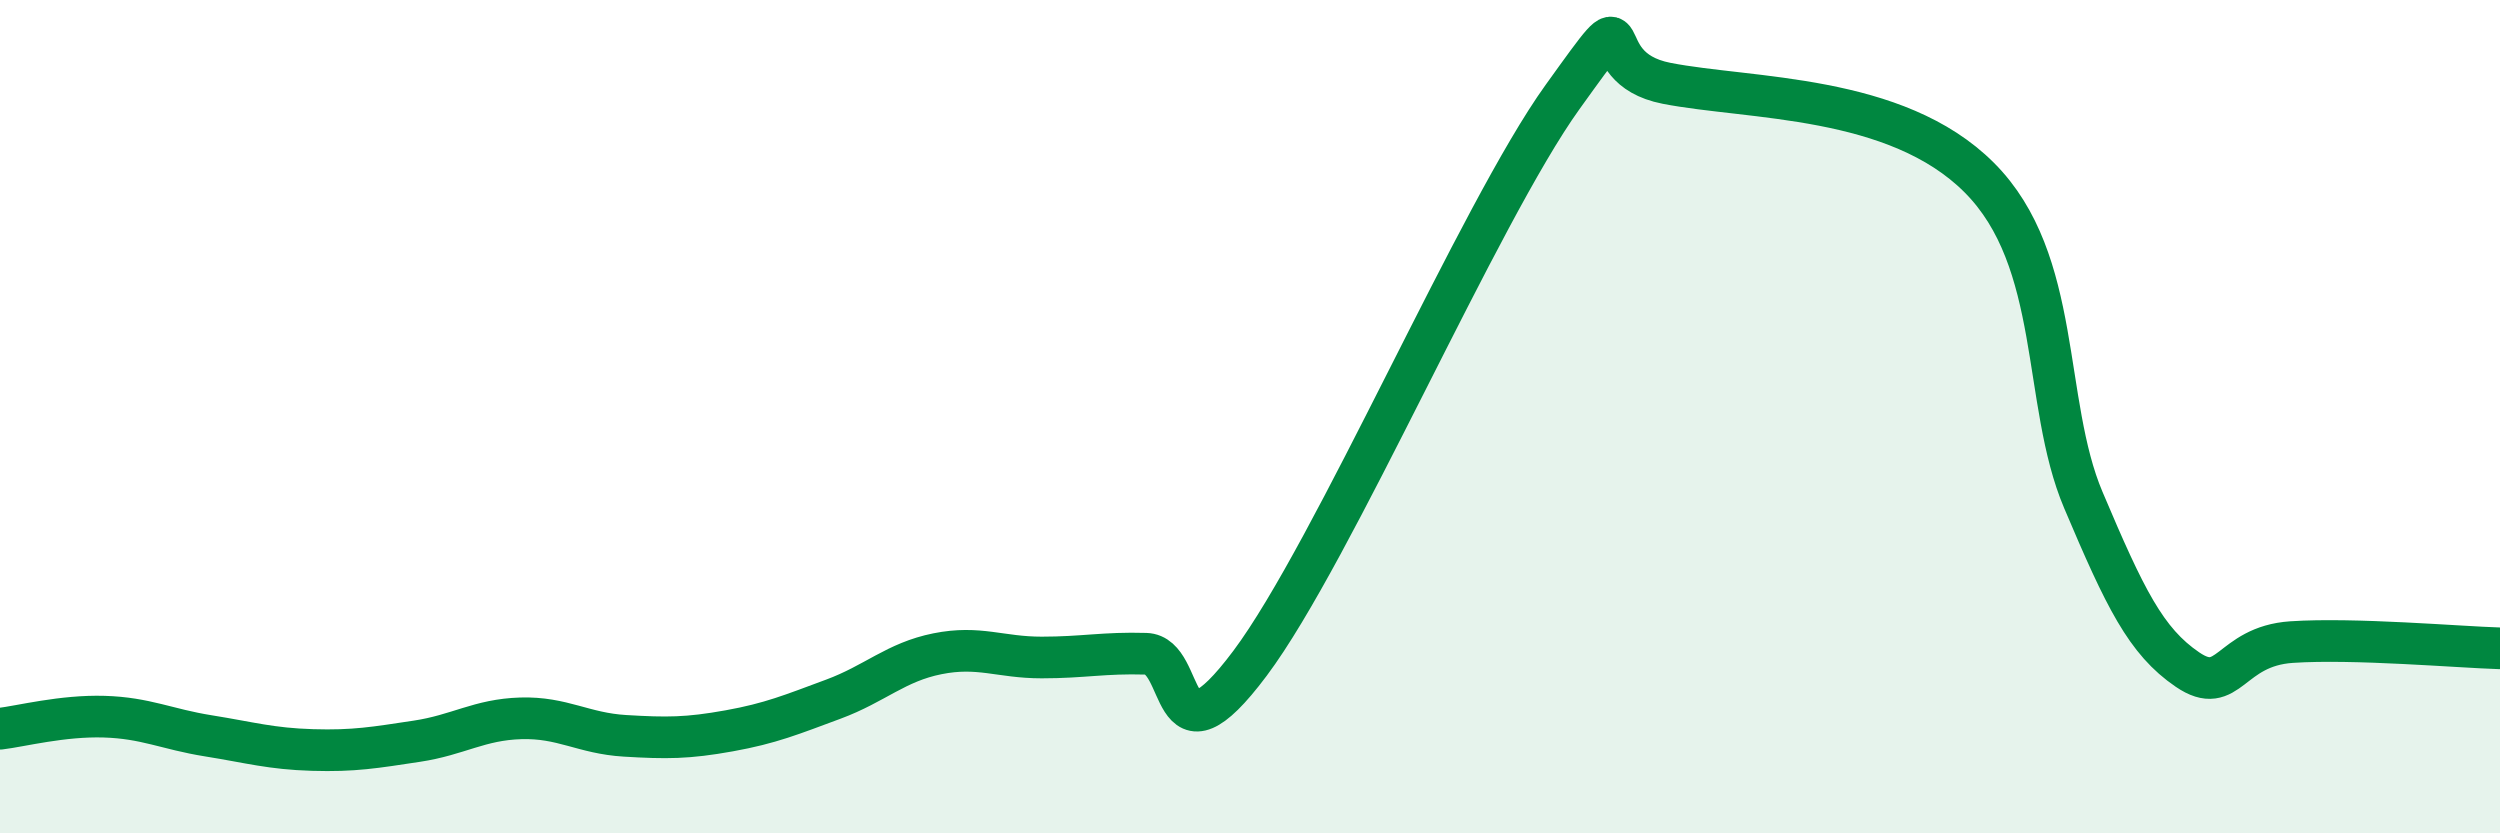 
    <svg width="60" height="20" viewBox="0 0 60 20" xmlns="http://www.w3.org/2000/svg">
      <path
        d="M 0,17.49 C 0.5,17.43 1.5,17.17 2.5,17.2 C 3.5,17.23 4,17.5 5,17.66 C 6,17.82 6.5,17.97 7.5,18 C 8.5,18.03 9,17.94 10,17.79 C 11,17.64 11.5,17.27 12.5,17.24 C 13.5,17.21 14,17.6 15,17.66 C 16,17.72 16.5,17.72 17.5,17.54 C 18.5,17.36 19,17.15 20,16.78 C 21,16.41 21.5,15.89 22.5,15.69 C 23.5,15.49 24,15.78 25,15.78 C 26,15.78 26.5,15.66 27.5,15.69 C 28.5,15.72 28,18.59 30,15.92 C 32,13.25 35.5,5.11 37.5,2.33 C 39.5,-0.45 38,1.61 40,2 C 42,2.39 45.5,2.26 47.5,4.26 C 49.5,6.26 49,9.64 50,12 C 51,14.36 51.5,15.39 52.5,16.07 C 53.5,16.75 53.5,15.51 55,15.41 C 56.5,15.31 59,15.53 60,15.56L60 20L0 20Z"
        fill="#008740"
        opacity="0.1"
        stroke-linecap="round"
        stroke-linejoin="round"
      />
      <path
        d="M 0,17.49 C 0.5,17.43 1.5,17.17 2.5,17.2 C 3.5,17.23 4,17.5 5,17.66 C 6,17.82 6.5,17.97 7.5,18 C 8.5,18.03 9,17.94 10,17.79 C 11,17.64 11.5,17.27 12.5,17.24 C 13.5,17.21 14,17.6 15,17.66 C 16,17.72 16.5,17.72 17.5,17.54 C 18.5,17.36 19,17.15 20,16.78 C 21,16.41 21.5,15.89 22.5,15.69 C 23.5,15.49 24,15.78 25,15.78 C 26,15.78 26.5,15.66 27.5,15.69 C 28.5,15.72 28,18.59 30,15.92 C 32,13.25 35.5,5.11 37.5,2.33 C 39.5,-0.45 38,1.61 40,2 C 42,2.39 45.5,2.26 47.5,4.26 C 49.5,6.26 49,9.64 50,12 C 51,14.36 51.5,15.39 52.5,16.07 C 53.5,16.75 53.5,15.51 55,15.41 C 56.5,15.31 59,15.53 60,15.56"
        stroke="#008740"
        stroke-width="1"
        fill="none"
        stroke-linecap="round"
        stroke-linejoin="round"
      />
    </svg>
  